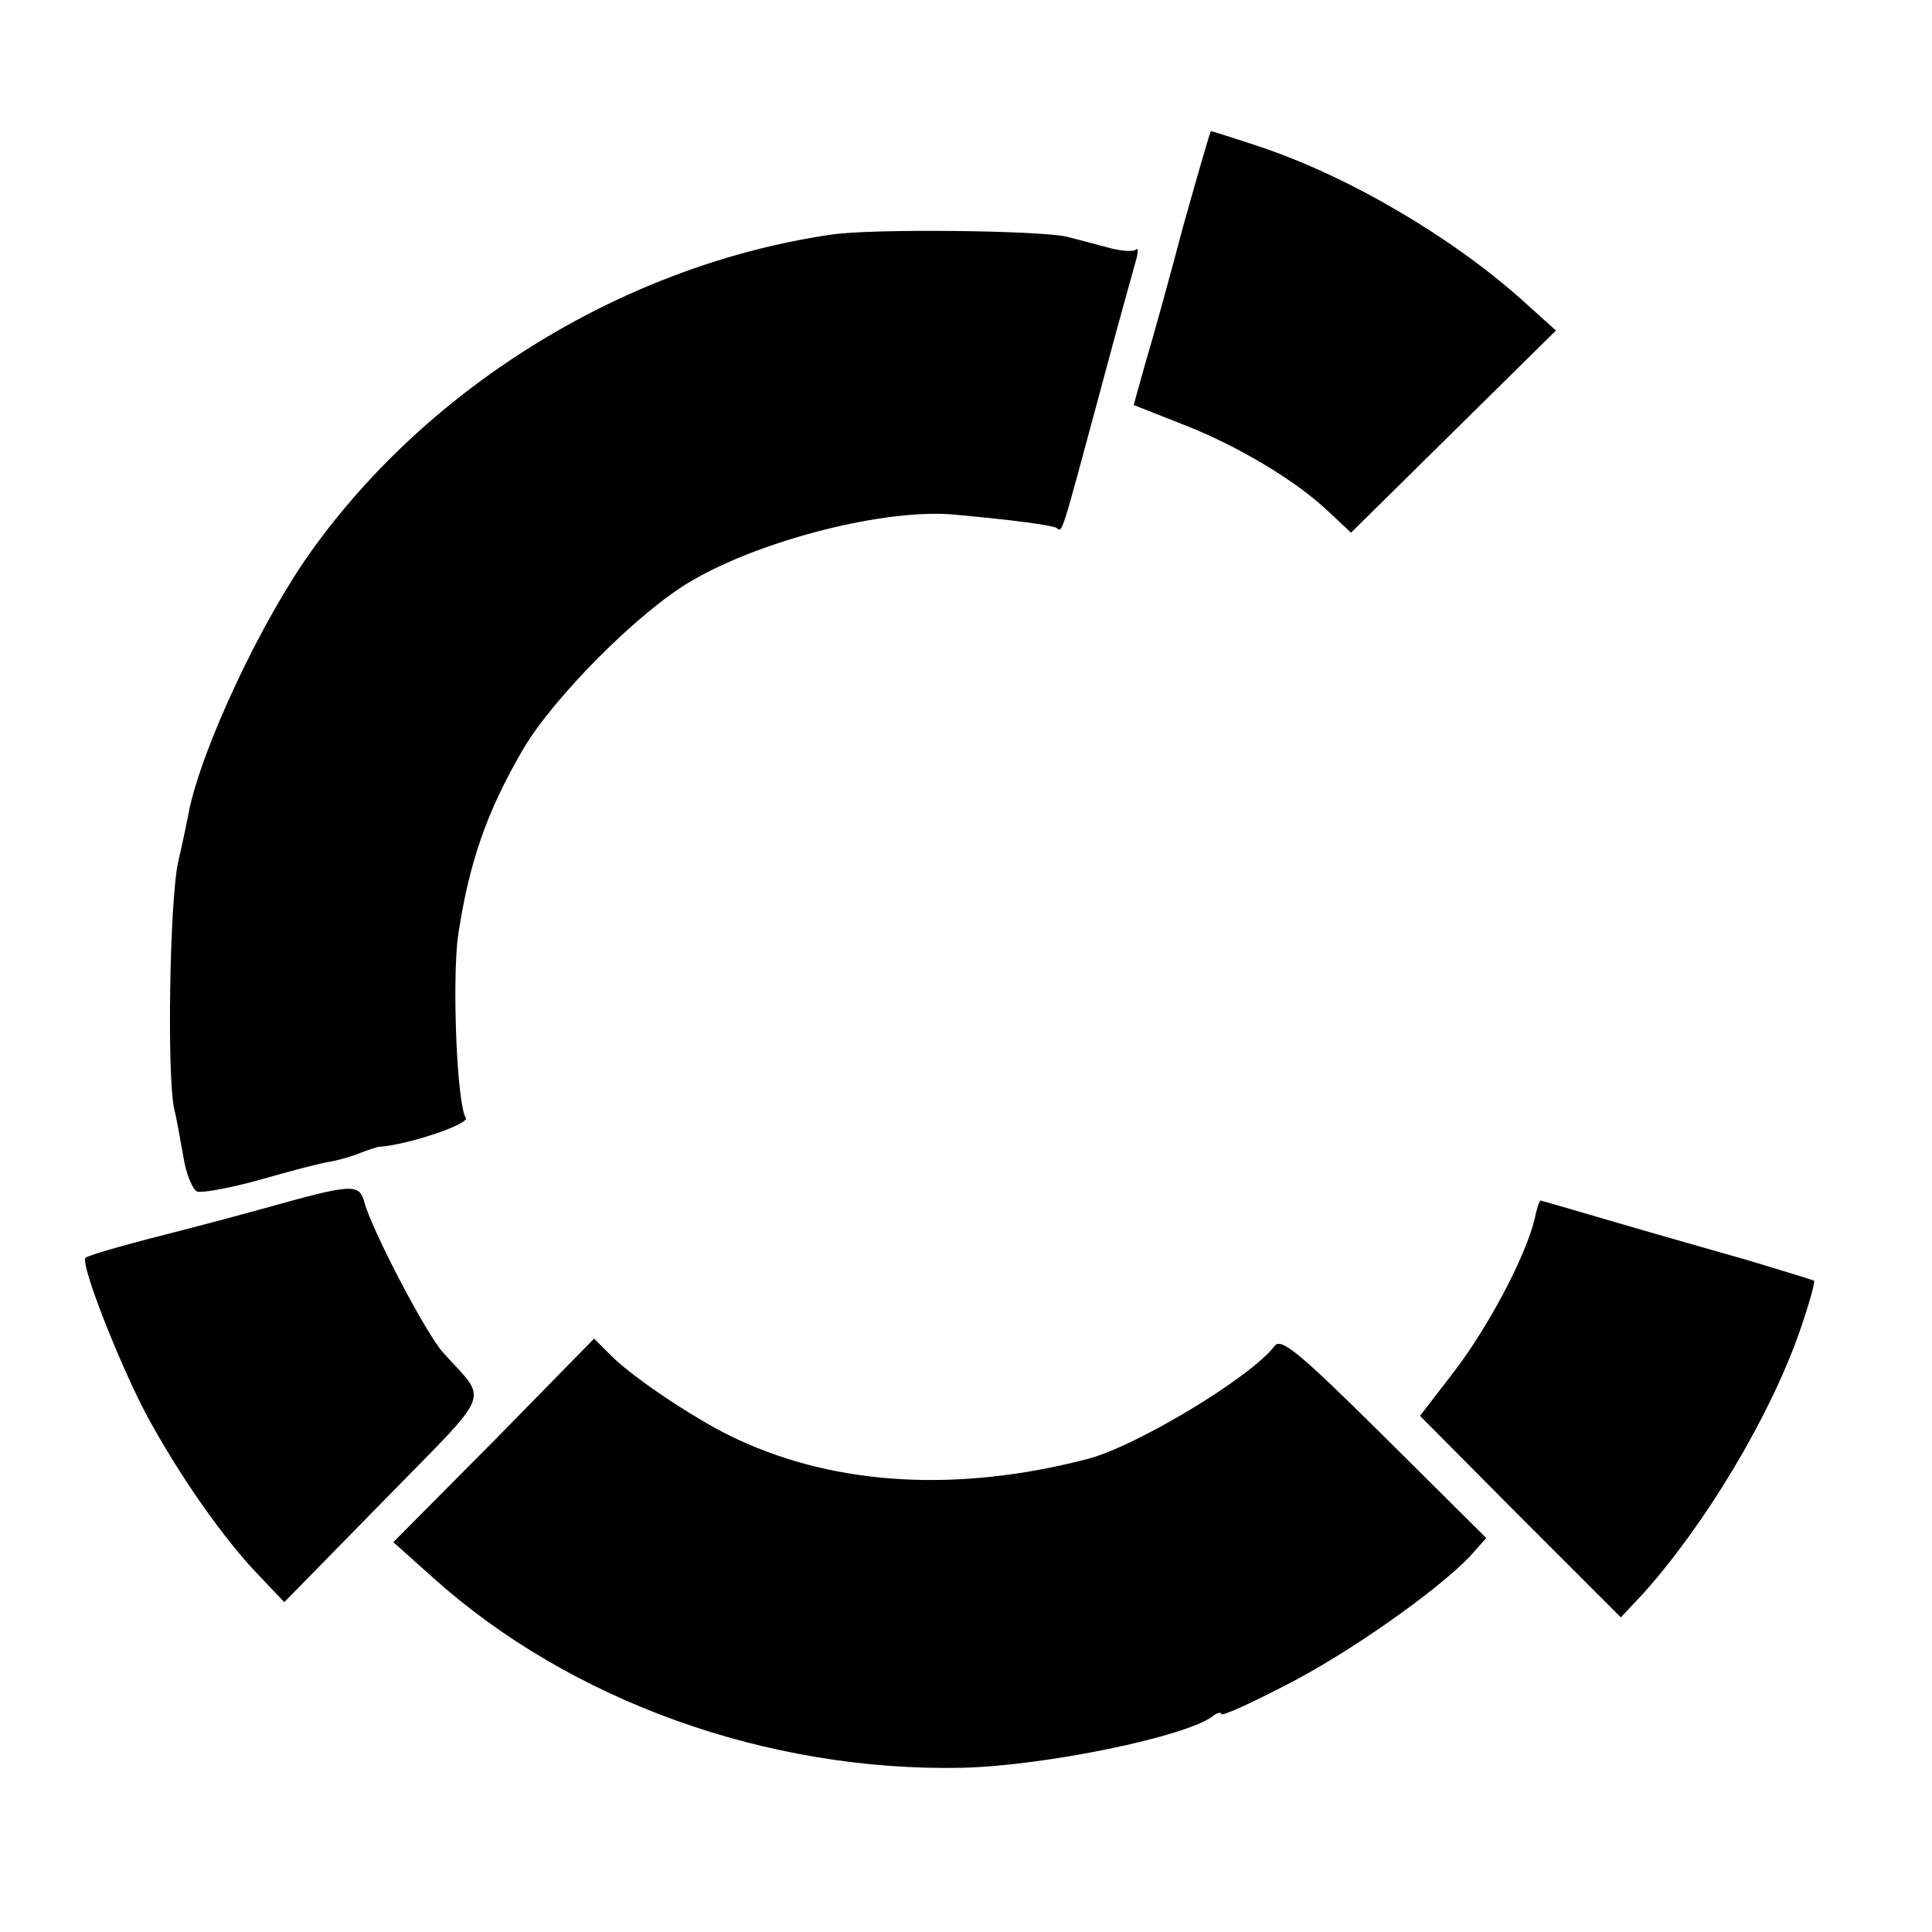 <?xml version="1.0" standalone="no"?>
<!DOCTYPE svg PUBLIC "-//W3C//DTD SVG 20010904//EN"
 "http://www.w3.org/TR/2001/REC-SVG-20010904/DTD/svg10.dtd">
<svg version="1.0" xmlns="http://www.w3.org/2000/svg"
 width="280pt" height="280pt" viewBox="0 0 280 280"
 preserveAspectRatio="xMidYMid meet">
<g transform="translate(0,280) scale(0.1,-0.1)"
fill="#000000" stroke="none">
<path d="M1715 2473 c-20 -76 -45 -166 -55 -199 l-17 -61 71 -28 c80 -31 165
-82 212 -127 l32 -30 148 146 149 147 -50 45 c-103 92 -255 181 -384 223 -36
12 -65 21 -66 21 -1 0 -19 -62 -40 -137z"/>
<path d="M1205 2460 c-296 -43 -581 -217 -754 -459 -73 -102 -158 -284 -177
-376 -2 -11 -9 -45 -16 -75 -12 -57 -16 -302 -6 -355 4 -16 10 -50 14 -73 4
-24 13 -46 20 -49 7 -2 47 5 90 17 42 12 87 24 100 26 13 2 34 8 46 13 13 5
25 9 28 9 42 3 131 33 125 42 -13 21 -20 200 -11 265 16 105 41 178 94 269 44
75 168 200 244 244 102 60 284 106 383 96 87 -8 138 -15 146 -19 9 -6 5 -19
64 200 25 94 49 179 52 190 3 11 2 17 -1 13 -4 -3 -23 -2 -43 4 -19 5 -45 12
-57 15 -40 9 -281 12 -341 3z"/>
<path d="M380 1048 c-58 -16 -112 -30 -120 -32 -60 -15 -133 -35 -136 -39 -8
-8 48 -151 88 -227 47 -87 111 -179 163 -233 l37 -39 144 147 c161 165 152
141 86 215 -24 26 -104 179 -114 218 -8 27 -16 27 -148 -10z"/>
<path d="M2224 1033 c-13 -54 -67 -156 -116 -220 l-50 -65 145 -146 146 -146
32 34 c89 99 182 253 226 377 14 40 24 75 22 77 -2 1 -44 14 -94 29 -49 14
-137 39 -195 56 -58 17 -106 31 -107 31 -2 0 -6 -12 -9 -27z"/>
<path d="M716 712 l-146 -147 57 -51 c199 -179 485 -282 768 -276 120 3 324
45 363 75 6 5 12 6 12 3 0 -4 42 15 92 41 93 47 221 138 268 187 l24 27 -148
147 c-125 124 -150 144 -159 131 -34 -45 -203 -147 -273 -164 -186 -48 -360
-38 -503 28 -56 25 -152 89 -185 122 l-25 25 -145 -148z"/>
</g>
</svg>
